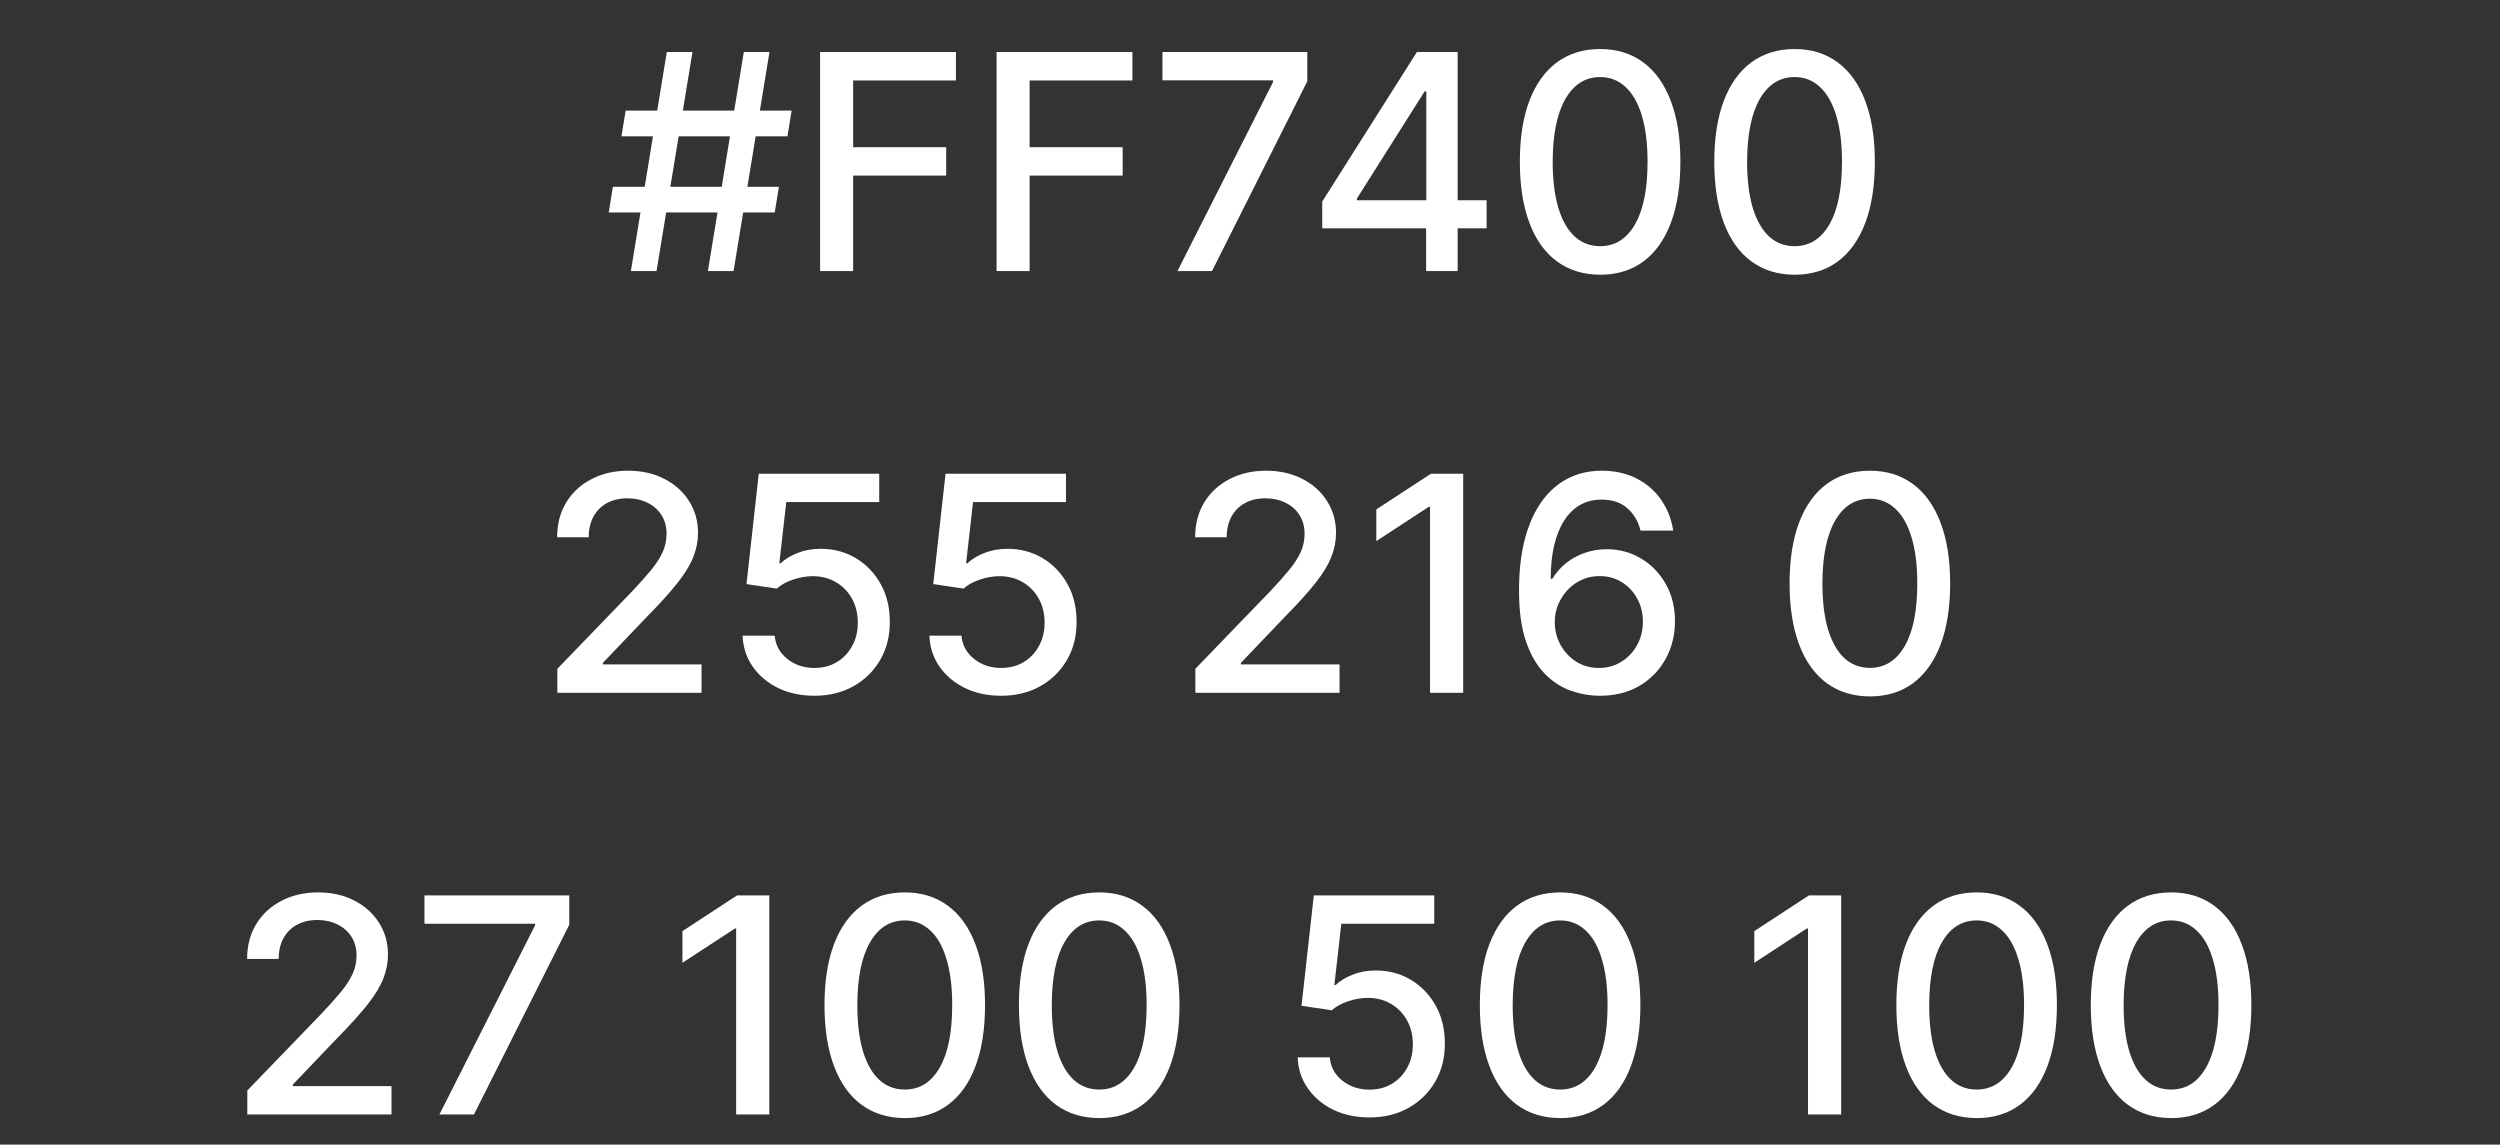<?xml version="1.0" encoding="UTF-8"?> <svg xmlns="http://www.w3.org/2000/svg" width="83" height="38" viewBox="0 0 83 38" fill="none"><rect x="0" y="0" width="83" height="38" fill="#333333" stroke="none"/><path d="M23.502 9L24.695 1.727H25.547L24.354 9H23.502ZM20.21 7.054L20.348 6.202H25.86L25.721 7.054H20.21ZM20.945 9L22.138 1.727H22.99L21.797 9H20.945ZM20.632 4.526L20.771 3.673H26.282L26.144 4.526H20.632ZM27.227 9V1.727H31.737V2.672H28.324V4.888H31.413V5.829H28.324V9H27.227ZM33.086 9V1.727H37.596V2.672H34.183V4.888H37.273V5.829H34.183V9H33.086ZM39.091 9L42.266 2.722V2.668H38.594V1.727H43.402V2.7L40.238 9H39.091ZM43.898 7.58V6.692L47.041 1.727H47.741V3.034H47.297L45.049 6.592V6.649H49.356V7.58H43.898ZM47.347 9V7.31L47.354 6.905V1.727H48.394V9H47.347ZM53.126 9.121C52.565 9.118 52.086 8.97 51.688 8.677C51.29 8.383 50.986 7.956 50.775 7.395C50.565 6.834 50.459 6.158 50.459 5.367C50.459 4.579 50.565 3.905 50.775 3.347C50.988 2.788 51.294 2.362 51.691 2.068C52.092 1.775 52.57 1.628 53.126 1.628C53.682 1.628 54.159 1.776 54.557 2.072C54.955 2.365 55.259 2.791 55.47 3.35C55.683 3.906 55.789 4.579 55.789 5.367C55.789 6.16 55.684 6.837 55.473 7.398C55.263 7.957 54.959 8.384 54.561 8.68C54.163 8.974 53.685 9.121 53.126 9.121ZM53.126 8.173C53.618 8.173 54.003 7.932 54.28 7.452C54.559 6.971 54.699 6.276 54.699 5.367C54.699 4.763 54.635 4.253 54.508 3.837C54.382 3.418 54.201 3.1 53.964 2.885C53.73 2.667 53.45 2.558 53.126 2.558C52.636 2.558 52.251 2.8 51.972 3.283C51.693 3.766 51.552 4.46 51.549 5.367C51.549 5.973 51.612 6.486 51.738 6.905C51.865 7.322 52.047 7.638 52.281 7.853C52.515 8.066 52.797 8.173 53.126 8.173ZM59.581 9.121C59.02 9.118 58.541 8.97 58.143 8.677C57.745 8.383 57.441 7.956 57.23 7.395C57.02 6.834 56.914 6.158 56.914 5.367C56.914 4.579 57.02 3.905 57.23 3.347C57.443 2.788 57.749 2.362 58.147 2.068C58.547 1.775 59.025 1.628 59.581 1.628C60.138 1.628 60.614 1.776 61.012 2.072C61.41 2.365 61.714 2.791 61.925 3.35C62.138 3.906 62.245 4.579 62.245 5.367C62.245 6.16 62.139 6.837 61.928 7.398C61.718 7.957 61.413 8.384 61.016 8.68C60.618 8.974 60.14 9.121 59.581 9.121ZM59.581 8.173C60.074 8.173 60.458 7.932 60.735 7.452C61.015 6.971 61.154 6.276 61.154 5.367C61.154 4.763 61.09 4.253 60.962 3.837C60.837 3.418 60.656 3.1 60.419 2.885C60.185 2.667 59.906 2.558 59.581 2.558C59.091 2.558 58.706 2.8 58.427 3.283C58.148 3.766 58.007 4.46 58.004 5.367C58.004 5.973 58.067 6.486 58.193 6.905C58.321 7.322 58.502 7.638 58.736 7.853C58.97 8.066 59.252 8.173 59.581 8.173Z" fill="white"></path><path d="M18.504 23V22.204L20.965 19.655C21.228 19.378 21.445 19.135 21.615 18.927C21.788 18.716 21.917 18.516 22.002 18.327C22.087 18.137 22.13 17.936 22.13 17.723C22.13 17.482 22.073 17.273 21.959 17.098C21.846 16.921 21.691 16.784 21.494 16.69C21.298 16.593 21.076 16.544 20.83 16.544C20.57 16.544 20.343 16.597 20.148 16.704C19.954 16.81 19.805 16.961 19.701 17.155C19.597 17.349 19.545 17.576 19.545 17.837H18.497C18.497 17.394 18.599 17.007 18.803 16.675C19.006 16.344 19.285 16.087 19.641 15.905C19.996 15.72 20.399 15.628 20.852 15.628C21.308 15.628 21.711 15.719 22.059 15.901C22.409 16.081 22.683 16.327 22.879 16.64C23.076 16.95 23.174 17.3 23.174 17.691C23.174 17.961 23.123 18.225 23.021 18.483C22.922 18.741 22.748 19.029 22.499 19.346C22.251 19.661 21.905 20.043 21.462 20.493L20.017 22.006V22.059H23.291V23H18.504ZM27.038 23.099C26.593 23.099 26.192 23.014 25.837 22.844C25.485 22.671 25.203 22.434 24.992 22.134C24.782 21.833 24.669 21.49 24.655 21.104H25.72C25.746 21.416 25.885 21.673 26.136 21.874C26.387 22.076 26.687 22.176 27.038 22.176C27.317 22.176 27.564 22.112 27.78 21.984C27.998 21.854 28.168 21.675 28.291 21.448C28.417 21.221 28.479 20.962 28.479 20.671C28.479 20.375 28.416 20.111 28.288 19.879C28.16 19.646 27.983 19.464 27.759 19.332C27.536 19.199 27.28 19.132 26.991 19.129C26.771 19.129 26.55 19.167 26.327 19.243C26.105 19.319 25.925 19.418 25.788 19.541L24.783 19.392L25.191 15.727H29.19V16.668H26.104L25.873 18.703H25.916C26.058 18.566 26.246 18.451 26.48 18.359C26.717 18.266 26.97 18.22 27.24 18.22C27.683 18.22 28.077 18.326 28.423 18.536C28.771 18.747 29.044 19.035 29.243 19.399C29.444 19.761 29.544 20.178 29.541 20.649C29.544 21.12 29.437 21.541 29.222 21.91C29.009 22.279 28.713 22.57 28.334 22.783C27.957 22.994 27.525 23.099 27.038 23.099ZM33.239 23.099C32.794 23.099 32.394 23.014 32.038 22.844C31.686 22.671 31.404 22.434 31.193 22.134C30.983 21.833 30.87 21.49 30.856 21.104H31.921C31.947 21.416 32.086 21.673 32.337 21.874C32.588 22.076 32.888 22.176 33.239 22.176C33.518 22.176 33.766 22.112 33.981 21.984C34.199 21.854 34.369 21.675 34.492 21.448C34.618 21.221 34.681 20.962 34.681 20.671C34.681 20.375 34.617 20.111 34.489 19.879C34.361 19.646 34.185 19.464 33.96 19.332C33.737 19.199 33.481 19.132 33.193 19.129C32.972 19.129 32.751 19.167 32.529 19.243C32.306 19.319 32.126 19.418 31.989 19.541L30.984 19.392L31.392 15.727H35.391V16.668H32.305L32.074 18.703H32.117C32.259 18.566 32.447 18.451 32.681 18.359C32.918 18.266 33.171 18.22 33.441 18.22C33.884 18.22 34.278 18.326 34.624 18.536C34.972 18.747 35.245 19.035 35.444 19.399C35.645 19.761 35.745 20.178 35.742 20.649C35.745 21.12 35.638 21.541 35.423 21.91C35.21 22.279 34.914 22.57 34.535 22.783C34.159 22.994 33.727 23.099 33.239 23.099ZM39.686 23V22.204L42.147 19.655C42.41 19.378 42.626 19.135 42.797 18.927C42.969 18.716 43.099 18.516 43.184 18.327C43.269 18.137 43.312 17.936 43.312 17.723C43.312 17.482 43.255 17.273 43.141 17.098C43.028 16.921 42.873 16.784 42.676 16.69C42.48 16.593 42.258 16.544 42.012 16.544C41.752 16.544 41.524 16.597 41.33 16.704C41.136 16.81 40.987 16.961 40.883 17.155C40.779 17.349 40.726 17.576 40.726 17.837H39.679C39.679 17.394 39.781 17.007 39.984 16.675C40.188 16.344 40.467 16.087 40.822 15.905C41.177 15.72 41.581 15.628 42.033 15.628C42.49 15.628 42.893 15.719 43.241 15.901C43.591 16.081 43.864 16.327 44.061 16.64C44.257 16.95 44.356 17.3 44.356 17.691C44.356 17.961 44.305 18.225 44.203 18.483C44.103 18.741 43.929 19.029 43.681 19.346C43.432 19.661 43.087 20.043 42.644 20.493L41.199 22.006V22.059H44.473V23H39.686ZM48.578 15.727V23H47.477V16.828H47.434L45.694 17.965V16.913L47.509 15.727H48.578ZM53.084 23.099C52.76 23.095 52.44 23.035 52.126 22.922C51.813 22.808 51.529 22.619 51.273 22.354C51.018 22.088 50.813 21.732 50.659 21.285C50.507 20.837 50.432 20.279 50.432 19.609C50.432 18.974 50.494 18.411 50.62 17.918C50.748 17.426 50.931 17.01 51.17 16.672C51.409 16.331 51.698 16.072 52.037 15.894C52.375 15.717 52.755 15.628 53.177 15.628C53.61 15.628 53.995 15.713 54.331 15.883C54.667 16.054 54.939 16.29 55.148 16.59C55.358 16.891 55.492 17.233 55.549 17.616H54.466C54.392 17.313 54.247 17.066 54.029 16.874C53.811 16.683 53.527 16.587 53.177 16.587C52.644 16.587 52.228 16.819 51.93 17.283C51.634 17.747 51.485 18.392 51.483 19.218H51.536C51.661 19.012 51.815 18.837 51.998 18.692C52.182 18.546 52.388 18.433 52.616 18.355C52.845 18.275 53.087 18.234 53.34 18.234C53.761 18.234 54.143 18.337 54.483 18.543C54.827 18.747 55.1 19.029 55.304 19.389C55.507 19.748 55.609 20.16 55.609 20.624C55.609 21.088 55.504 21.509 55.293 21.885C55.085 22.261 54.791 22.56 54.413 22.78C54.034 22.998 53.591 23.104 53.084 23.099ZM53.081 22.176C53.36 22.176 53.61 22.108 53.83 21.97C54.05 21.833 54.224 21.648 54.352 21.416C54.48 21.184 54.544 20.925 54.544 20.639C54.544 20.359 54.481 20.105 54.356 19.875C54.233 19.645 54.062 19.463 53.844 19.328C53.629 19.193 53.383 19.126 53.106 19.126C52.895 19.126 52.7 19.166 52.52 19.246C52.342 19.327 52.186 19.438 52.051 19.58C51.916 19.722 51.809 19.886 51.731 20.07C51.656 20.253 51.618 20.445 51.618 20.649C51.618 20.921 51.681 21.174 51.806 21.405C51.934 21.637 52.108 21.825 52.328 21.967C52.55 22.106 52.801 22.176 53.081 22.176ZM62.081 23.121C61.52 23.118 61.041 22.97 60.643 22.677C60.245 22.383 59.941 21.956 59.73 21.395C59.52 20.834 59.414 20.158 59.414 19.367C59.414 18.579 59.52 17.905 59.73 17.347C59.943 16.788 60.249 16.362 60.647 16.068C61.047 15.775 61.525 15.628 62.081 15.628C62.638 15.628 63.114 15.776 63.512 16.072C63.91 16.365 64.214 16.791 64.425 17.35C64.638 17.907 64.745 18.579 64.745 19.367C64.745 20.16 64.639 20.837 64.428 21.398C64.218 21.957 63.913 22.384 63.516 22.68C63.118 22.974 62.64 23.121 62.081 23.121ZM62.081 22.173C62.574 22.173 62.958 21.932 63.235 21.452C63.515 20.971 63.654 20.276 63.654 19.367C63.654 18.764 63.59 18.253 63.462 17.837C63.337 17.418 63.156 17.1 62.919 16.885C62.685 16.667 62.406 16.558 62.081 16.558C61.591 16.558 61.206 16.8 60.927 17.283C60.648 17.766 60.507 18.46 60.504 19.367C60.504 19.973 60.567 20.486 60.693 20.905C60.821 21.322 61.002 21.637 61.236 21.853C61.47 22.066 61.752 22.173 62.081 22.173Z" fill="white"></path><path d="M8.211 37V36.205L10.672 33.655C10.935 33.378 11.152 33.135 11.322 32.927C11.495 32.716 11.624 32.516 11.709 32.327C11.794 32.137 11.837 31.936 11.837 31.723C11.837 31.482 11.78 31.273 11.666 31.098C11.553 30.921 11.398 30.784 11.201 30.69C11.005 30.593 10.784 30.544 10.537 30.544C10.277 30.544 10.05 30.597 9.855 30.704C9.661 30.81 9.512 30.961 9.408 31.155C9.304 31.349 9.252 31.576 9.252 31.837H8.204C8.204 31.394 8.306 31.007 8.51 30.675C8.713 30.344 8.993 30.087 9.348 29.905C9.703 29.72 10.106 29.628 10.559 29.628C11.015 29.628 11.418 29.719 11.766 29.901C12.116 30.081 12.39 30.327 12.586 30.64C12.783 30.95 12.881 31.3 12.881 31.691C12.881 31.961 12.83 32.225 12.728 32.483C12.629 32.741 12.455 33.029 12.206 33.346C11.958 33.661 11.612 34.043 11.169 34.493L9.724 36.006V36.059H12.998V37H8.211ZM14.589 37L17.764 30.722V30.668H14.092V29.727H18.9V30.7L15.736 37H14.589ZM25.541 29.727V37H24.44V30.828H24.397L22.657 31.965V30.913L24.472 29.727H25.541ZM30.04 37.121C29.479 37.118 29 36.97 28.602 36.677C28.204 36.383 27.9 35.956 27.689 35.395C27.479 34.834 27.373 34.158 27.373 33.367C27.373 32.579 27.479 31.905 27.689 31.347C27.902 30.788 28.208 30.362 28.605 30.068C29.006 29.775 29.484 29.628 30.04 29.628C30.596 29.628 31.073 29.776 31.471 30.072C31.869 30.365 32.173 30.791 32.384 31.35C32.597 31.907 32.703 32.579 32.703 33.367C32.703 34.16 32.598 34.837 32.387 35.398C32.177 35.957 31.872 36.385 31.475 36.68C31.077 36.974 30.599 37.121 30.04 37.121ZM30.04 36.173C30.533 36.173 30.917 35.932 31.194 35.452C31.474 34.971 31.613 34.276 31.613 33.367C31.613 32.764 31.549 32.253 31.422 31.837C31.296 31.418 31.115 31.1 30.878 30.885C30.644 30.667 30.364 30.558 30.04 30.558C29.55 30.558 29.165 30.8 28.886 31.283C28.607 31.766 28.466 32.461 28.463 33.367C28.463 33.973 28.526 34.486 28.652 34.905C28.779 35.322 28.961 35.638 29.195 35.853C29.429 36.066 29.711 36.173 30.04 36.173ZM36.495 37.121C35.934 37.118 35.455 36.97 35.057 36.677C34.659 36.383 34.355 35.956 34.144 35.395C33.934 34.834 33.828 34.158 33.828 33.367C33.828 32.579 33.934 31.905 34.144 31.347C34.357 30.788 34.663 30.362 35.06 30.068C35.461 29.775 35.939 29.628 36.495 29.628C37.052 29.628 37.529 29.776 37.926 30.072C38.324 30.365 38.628 30.791 38.839 31.35C39.052 31.907 39.159 32.579 39.159 33.367C39.159 34.16 39.053 34.837 38.843 35.398C38.632 35.957 38.328 36.385 37.93 36.68C37.532 36.974 37.054 37.121 36.495 37.121ZM36.495 36.173C36.988 36.173 37.372 35.932 37.649 35.452C37.929 34.971 38.068 34.276 38.068 33.367C38.068 32.764 38.004 32.253 37.877 31.837C37.751 31.418 37.57 31.1 37.333 30.885C37.099 30.667 36.819 30.558 36.495 30.558C36.005 30.558 35.62 30.8 35.341 31.283C35.062 31.766 34.921 32.461 34.919 33.367C34.919 33.973 34.981 34.486 35.107 34.905C35.235 35.322 35.416 35.638 35.65 35.853C35.884 36.066 36.166 36.173 36.495 36.173ZM45.465 37.099C45.02 37.099 44.62 37.014 44.265 36.844C43.912 36.671 43.631 36.434 43.42 36.133C43.209 35.833 43.097 35.49 43.083 35.104H44.148C44.174 35.416 44.312 35.673 44.563 35.874C44.814 36.075 45.115 36.176 45.465 36.176C45.745 36.176 45.992 36.112 46.208 35.984C46.425 35.854 46.596 35.675 46.719 35.448C46.844 35.221 46.907 34.962 46.907 34.67C46.907 34.374 46.843 34.111 46.715 33.879C46.587 33.647 46.411 33.464 46.186 33.332C45.964 33.199 45.708 33.132 45.419 33.129C45.199 33.129 44.978 33.167 44.755 33.243C44.533 33.319 44.353 33.418 44.215 33.541L43.21 33.392L43.619 29.727H47.617V30.668H44.531L44.301 32.703H44.343C44.485 32.566 44.673 32.451 44.908 32.359C45.145 32.266 45.398 32.22 45.668 32.22C46.111 32.22 46.505 32.325 46.85 32.536C47.198 32.747 47.472 33.035 47.671 33.399C47.872 33.761 47.971 34.178 47.969 34.649C47.971 35.12 47.865 35.541 47.649 35.91C47.436 36.279 47.14 36.57 46.761 36.783C46.385 36.994 45.953 37.099 45.465 37.099ZM51.798 37.121C51.237 37.118 50.758 36.97 50.36 36.677C49.962 36.383 49.658 35.956 49.447 35.395C49.236 34.834 49.131 34.158 49.131 33.367C49.131 32.579 49.236 31.905 49.447 31.347C49.66 30.788 49.966 30.362 50.363 30.068C50.763 29.775 51.242 29.628 51.798 29.628C52.354 29.628 52.831 29.776 53.229 30.072C53.627 30.365 53.931 30.791 54.142 31.35C54.355 31.907 54.461 32.579 54.461 33.367C54.461 34.16 54.356 34.837 54.145 35.398C53.934 35.957 53.63 36.385 53.233 36.68C52.835 36.974 52.357 37.121 51.798 37.121ZM51.798 36.173C52.29 36.173 52.675 35.932 52.952 35.452C53.231 34.971 53.371 34.276 53.371 33.367C53.371 32.764 53.307 32.253 53.179 31.837C53.054 31.418 52.873 31.1 52.636 30.885C52.402 30.667 52.122 30.558 51.798 30.558C51.308 30.558 50.923 30.8 50.644 31.283C50.364 31.766 50.224 32.461 50.221 33.367C50.221 33.973 50.284 34.486 50.409 34.905C50.537 35.322 50.718 35.638 50.953 35.853C51.187 36.066 51.469 36.173 51.798 36.173ZM61.127 29.727V37H60.026V30.828H59.983L58.243 31.965V30.913L60.058 29.727H61.127ZM65.626 37.121C65.065 37.118 64.586 36.97 64.188 36.677C63.79 36.383 63.486 35.956 63.275 35.395C63.065 34.834 62.959 34.158 62.959 33.367C62.959 32.579 63.065 31.905 63.275 31.347C63.488 30.788 63.794 30.362 64.191 30.068C64.591 29.775 65.07 29.628 65.626 29.628C66.182 29.628 66.659 29.776 67.057 30.072C67.455 30.365 67.759 30.791 67.97 31.35C68.183 31.907 68.289 32.579 68.289 33.367C68.289 34.16 68.184 34.837 67.973 35.398C67.763 35.957 67.459 36.385 67.061 36.68C66.663 36.974 66.185 37.121 65.626 37.121ZM65.626 36.173C66.118 36.173 66.503 35.932 66.78 35.452C67.059 34.971 67.199 34.276 67.199 33.367C67.199 32.764 67.135 32.253 67.007 31.837C66.882 31.418 66.701 31.1 66.464 30.885C66.23 30.667 65.95 30.558 65.626 30.558C65.136 30.558 64.751 30.8 64.472 31.283C64.193 31.766 64.052 32.461 64.049 33.367C64.049 33.973 64.112 34.486 64.238 34.905C64.365 35.322 64.546 35.638 64.781 35.853C65.015 36.066 65.297 36.173 65.626 36.173ZM72.081 37.121C71.52 37.118 71.041 36.97 70.643 36.677C70.245 36.383 69.941 35.956 69.73 35.395C69.52 34.834 69.414 34.158 69.414 33.367C69.414 32.579 69.52 31.905 69.73 31.347C69.943 30.788 70.249 30.362 70.647 30.068C71.047 29.775 71.525 29.628 72.081 29.628C72.638 29.628 73.115 29.776 73.512 30.072C73.91 30.365 74.214 30.791 74.425 31.35C74.638 31.907 74.745 32.579 74.745 33.367C74.745 34.16 74.639 34.837 74.428 35.398C74.218 35.957 73.913 36.385 73.516 36.68C73.118 36.974 72.64 37.121 72.081 37.121ZM72.081 36.173C72.574 36.173 72.958 35.932 73.235 35.452C73.515 34.971 73.654 34.276 73.654 33.367C73.654 32.764 73.59 32.253 73.463 31.837C73.337 31.418 73.156 31.1 72.919 30.885C72.685 30.667 72.406 30.558 72.081 30.558C71.591 30.558 71.206 30.8 70.927 31.283C70.648 31.766 70.507 32.461 70.504 33.367C70.504 33.973 70.567 34.486 70.693 34.905C70.82 35.322 71.002 35.638 71.236 35.853C71.47 36.066 71.752 36.173 72.081 36.173Z" fill="white"></path></svg> 